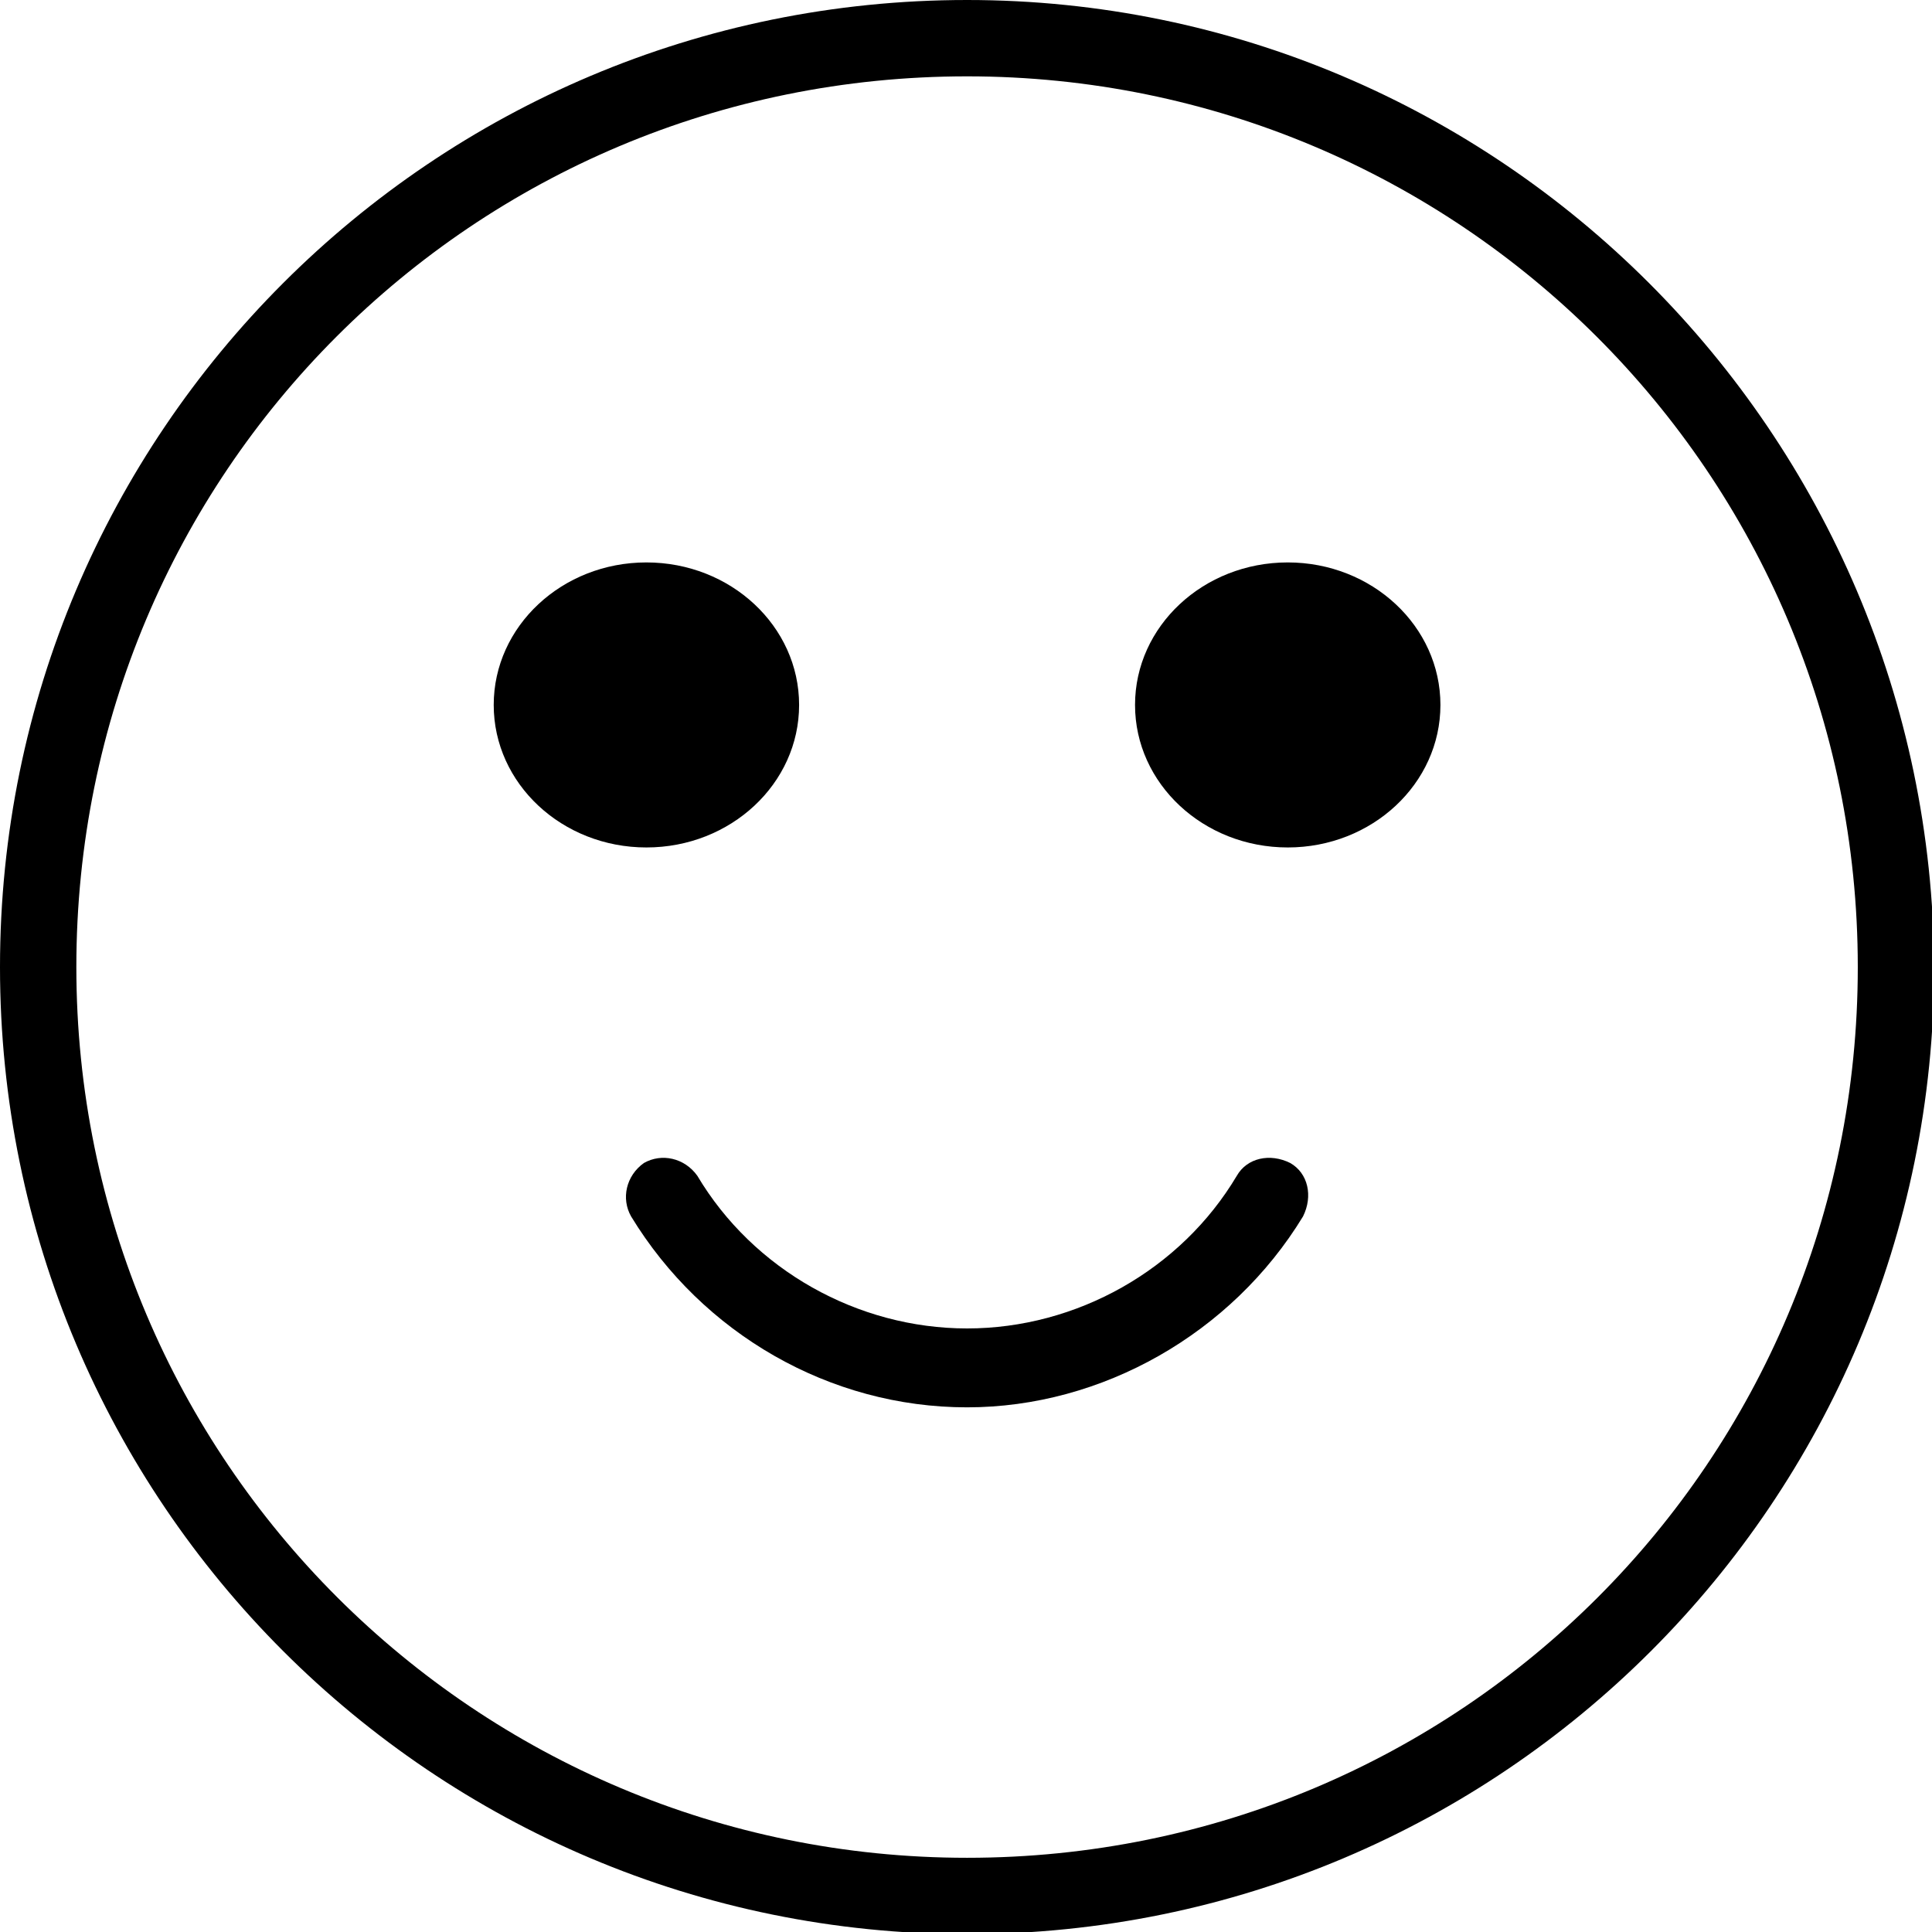 <?xml version="1.0" encoding="UTF-8" standalone="no"?>
<svg xmlns:dc="http://purl.org/dc/elements/1.1/" xmlns:cc="http://creativecommons.org/ns#" xmlns:rdf="http://www.w3.org/1999/02/22-rdf-syntax-ns#" xmlns:svg="http://www.w3.org/2000/svg" xmlns="http://www.w3.org/2000/svg" xml:space="preserve" enable-background="new 0 0 841.89 595.28" viewBox="0 0 75.916 75.916" height="75.916" width="75.916" y="0px" x="0px" id="Capa_1" version="1.1"><defs id="defs956"/>
	<path id="circle891" d="M38,0C17,0,0,17,0,38s17,38,38,38s38-17,38-38C75.9,17,58.9,0,38,0z M38,3c19.3,0,35,15.6,35,35
		s-15.6,35-35,35c-19.3,0-35-15.6-35-35S18.6,3,38,3z"/>

		<path d="M38,55.3c-5.4,0-10.4-2.9-13.2-7.5c-0.4-0.7-0.2-1.6,0.5-2.1c0.7-0.4,1.6-0.2,2.1,0.5c2.2,3.7,6.3,6,10.6,6
			c4.3,0,8.4-2.3,10.6-6c0.4-0.7,1.3-0.9,2.1-0.5c0.7,0.4,0.9,1.3,0.5,2.1C48.4,52.4,43.3,55.3,38,55.3z"/>

			<ellipse cx="25.4" cy="27.7" rx="6" ry="5.6"/>
			<ellipse cx="50.6" cy="27.7" rx="6" ry="5.6"/>

</svg>
